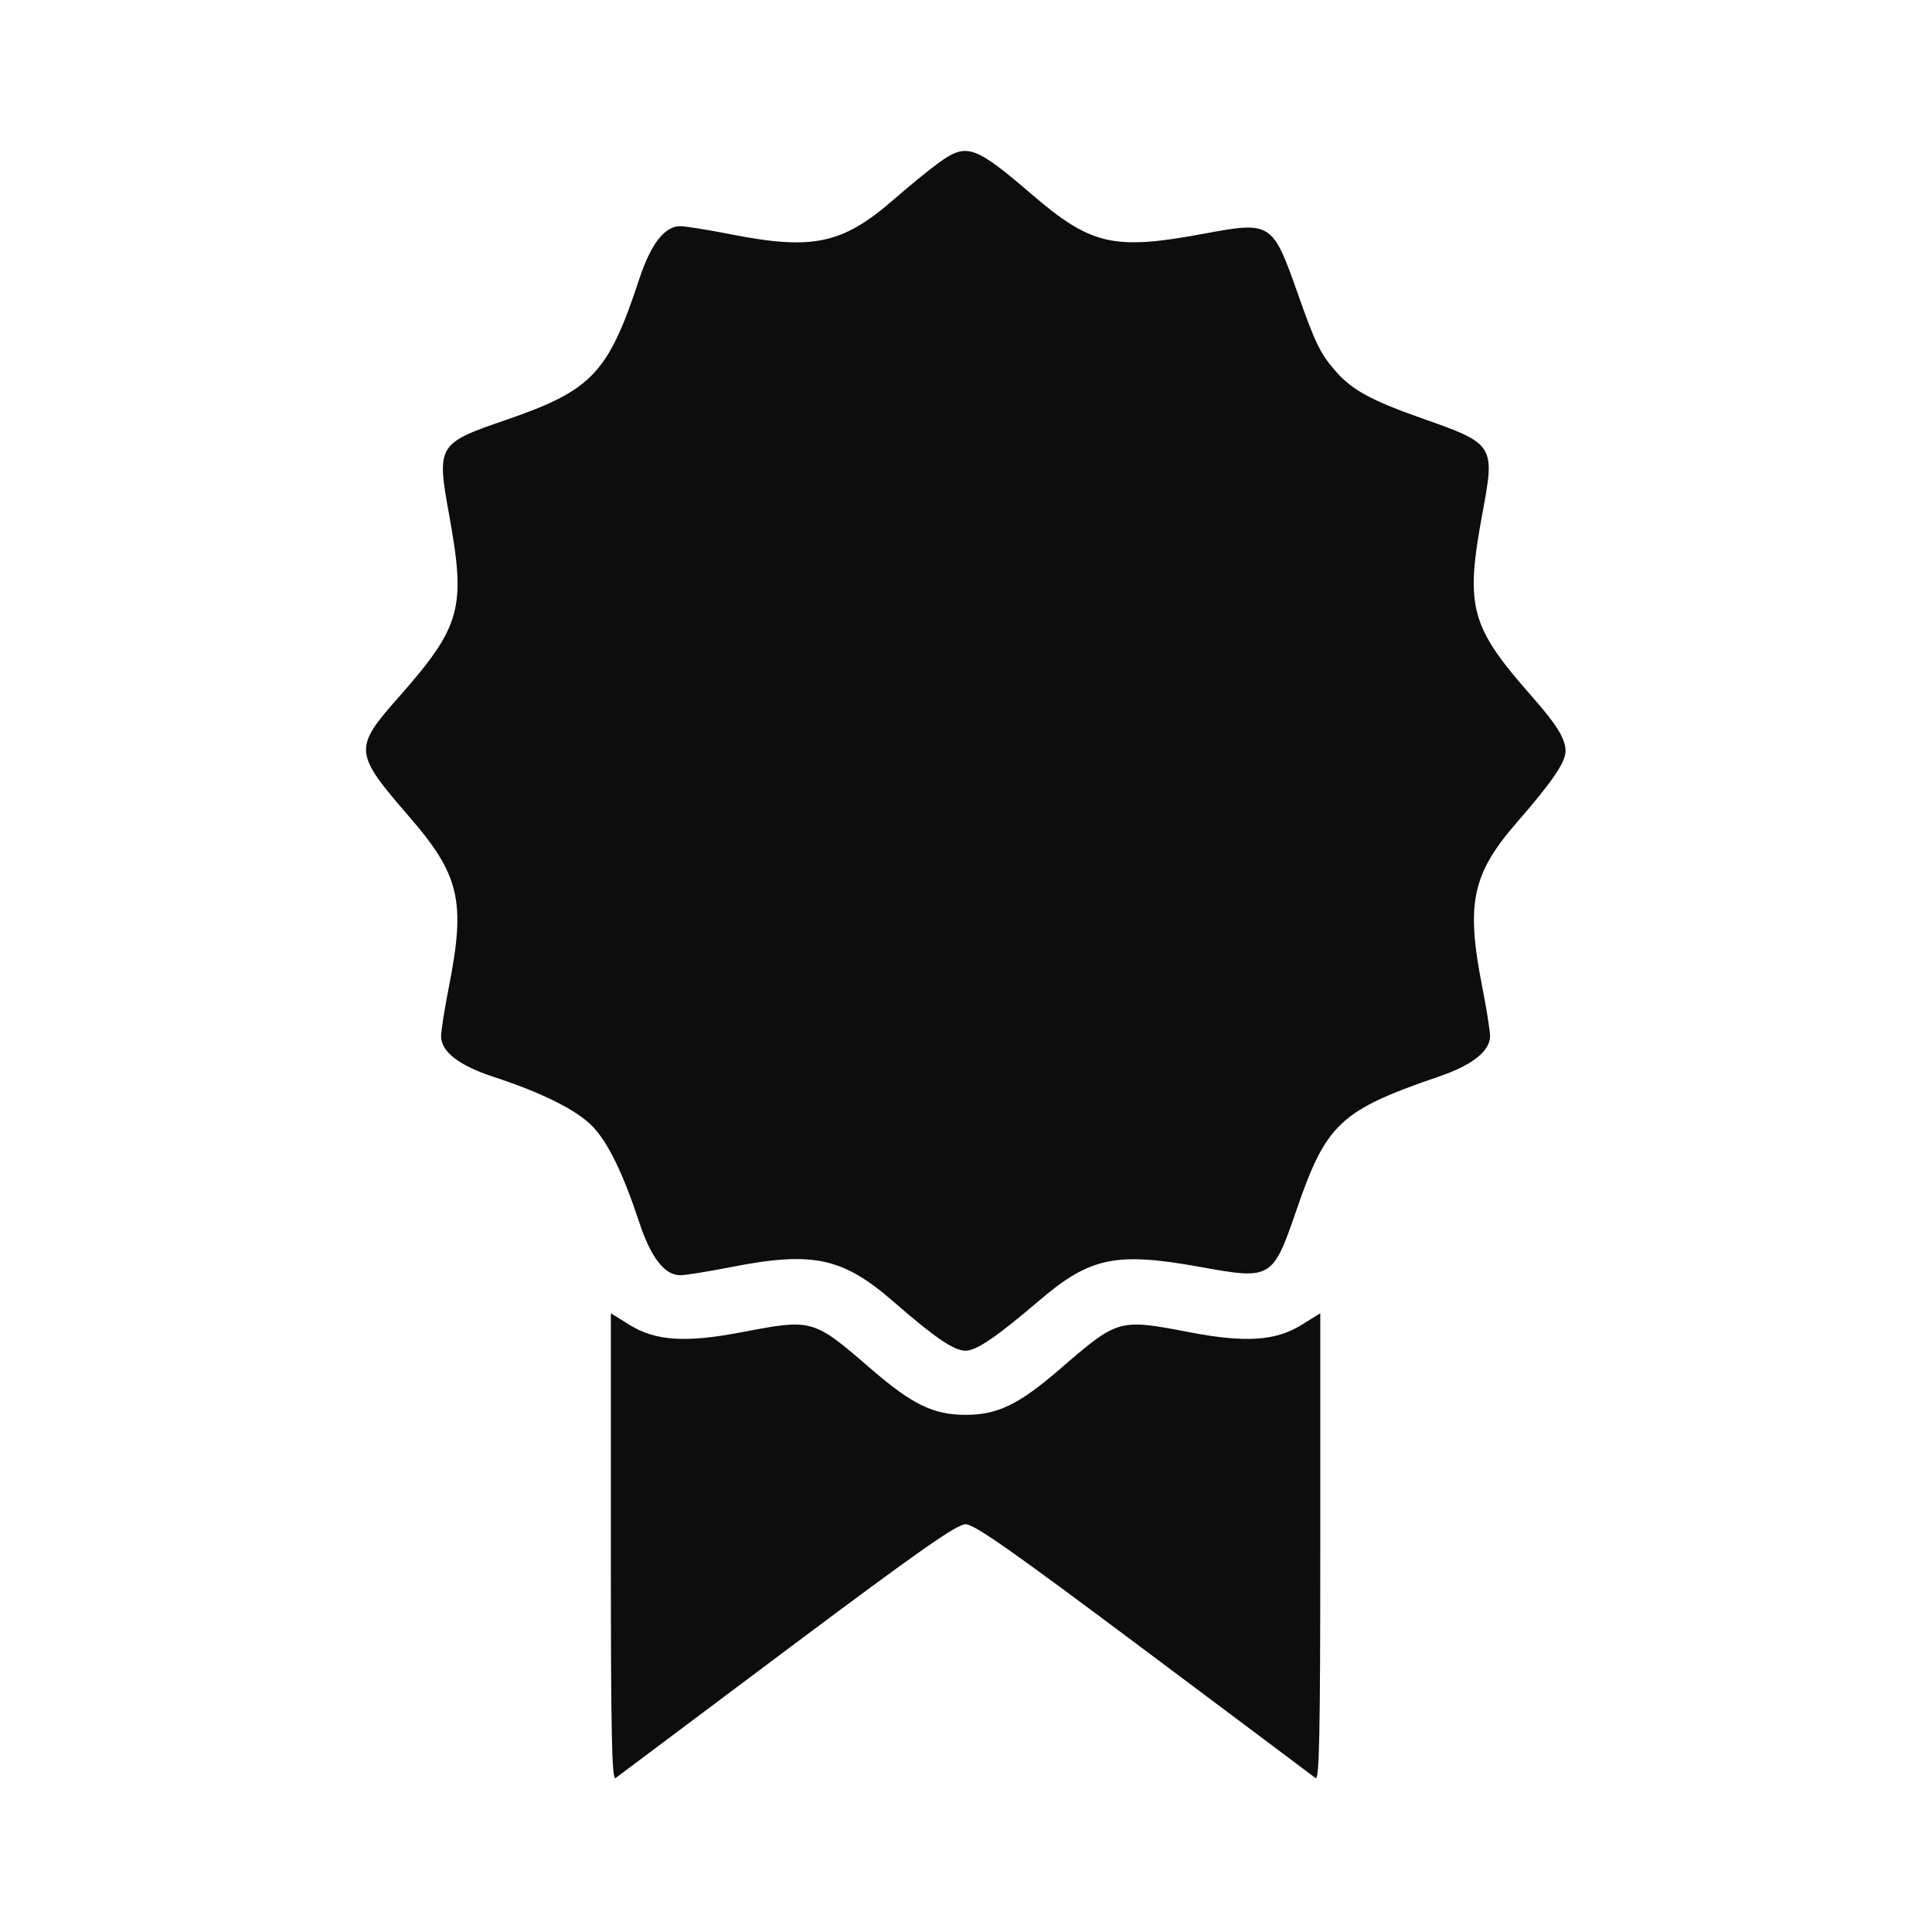 <?xml version="1.0" encoding="utf-8"?><svg width="40" height="40" fill="none" xmlns="http://www.w3.org/2000/svg" viewBox="0 0 40 40"><path fill-rule="evenodd" clip-rule="evenodd" d="M19.436 3.37c-.189.136-.603.474-.92.75-1.07.934-1.683 1.066-3.392.73-.464-.092-.933-.167-1.041-.167-.324 0-.608.367-.848 1.095-.643 1.952-.976 2.303-2.768 2.919-1.408.483-1.43.52-1.168 1.963.352 1.94.25 2.306-1.056 3.787-.925 1.048-.917 1.14.228 2.46 1.043 1.203 1.172 1.75.827 3.503-.092.464-.166.933-.166 1.041 0 .324.366.608 1.094.847 1.008.33 1.726.691 2.046 1.027.32.336.632.977.963 1.982.24.728.524 1.095.848 1.095.108 0 .577-.075 1.04-.166 1.71-.337 2.323-.205 3.394.729.835.728 1.235 1 1.474 1 .224 0 .647-.288 1.533-1.045 1.05-.896 1.586-1.005 3.35-.685 1.443.262 1.48.24 1.963-1.168.62-1.807.906-2.076 2.959-2.78.688-.235 1.054-.526 1.054-.836 0-.108-.074-.577-.166-1.041-.336-1.709-.204-2.322.73-3.393.722-.83.999-1.235.999-1.467 0-.25-.18-.544-.673-1.104-1.307-1.48-1.411-1.864-1.044-3.84.26-1.395.244-1.419-1.27-1.95-1.03-.363-1.432-.582-1.766-.963-.323-.367-.425-.576-.787-1.603-.526-1.494-.552-1.511-1.946-1.252-1.872.348-2.334.242-3.569-.817-1.18-1.013-1.345-1.069-1.922-.651zm-6.789 28.67c0 3.869.02 4.834.098 4.773.054-.042 1.654-1.242 3.556-2.666 2.725-2.04 3.508-2.589 3.69-2.589.183 0 .965.55 3.69 2.59 1.902 1.423 3.502 2.623 3.556 2.665.078.061.098-.904.098-4.773v-4.85l-.389.241c-.534.332-1.16.373-2.315.152-1.475-.282-1.48-.28-2.684.76-.852.736-1.291.95-1.956.95s-1.104-.214-1.956-.95c-1.205-1.04-1.209-1.042-2.684-.76-1.155.221-1.781.18-2.315-.152l-.389-.241v4.85z" fill="#0D0D0D"/></svg>